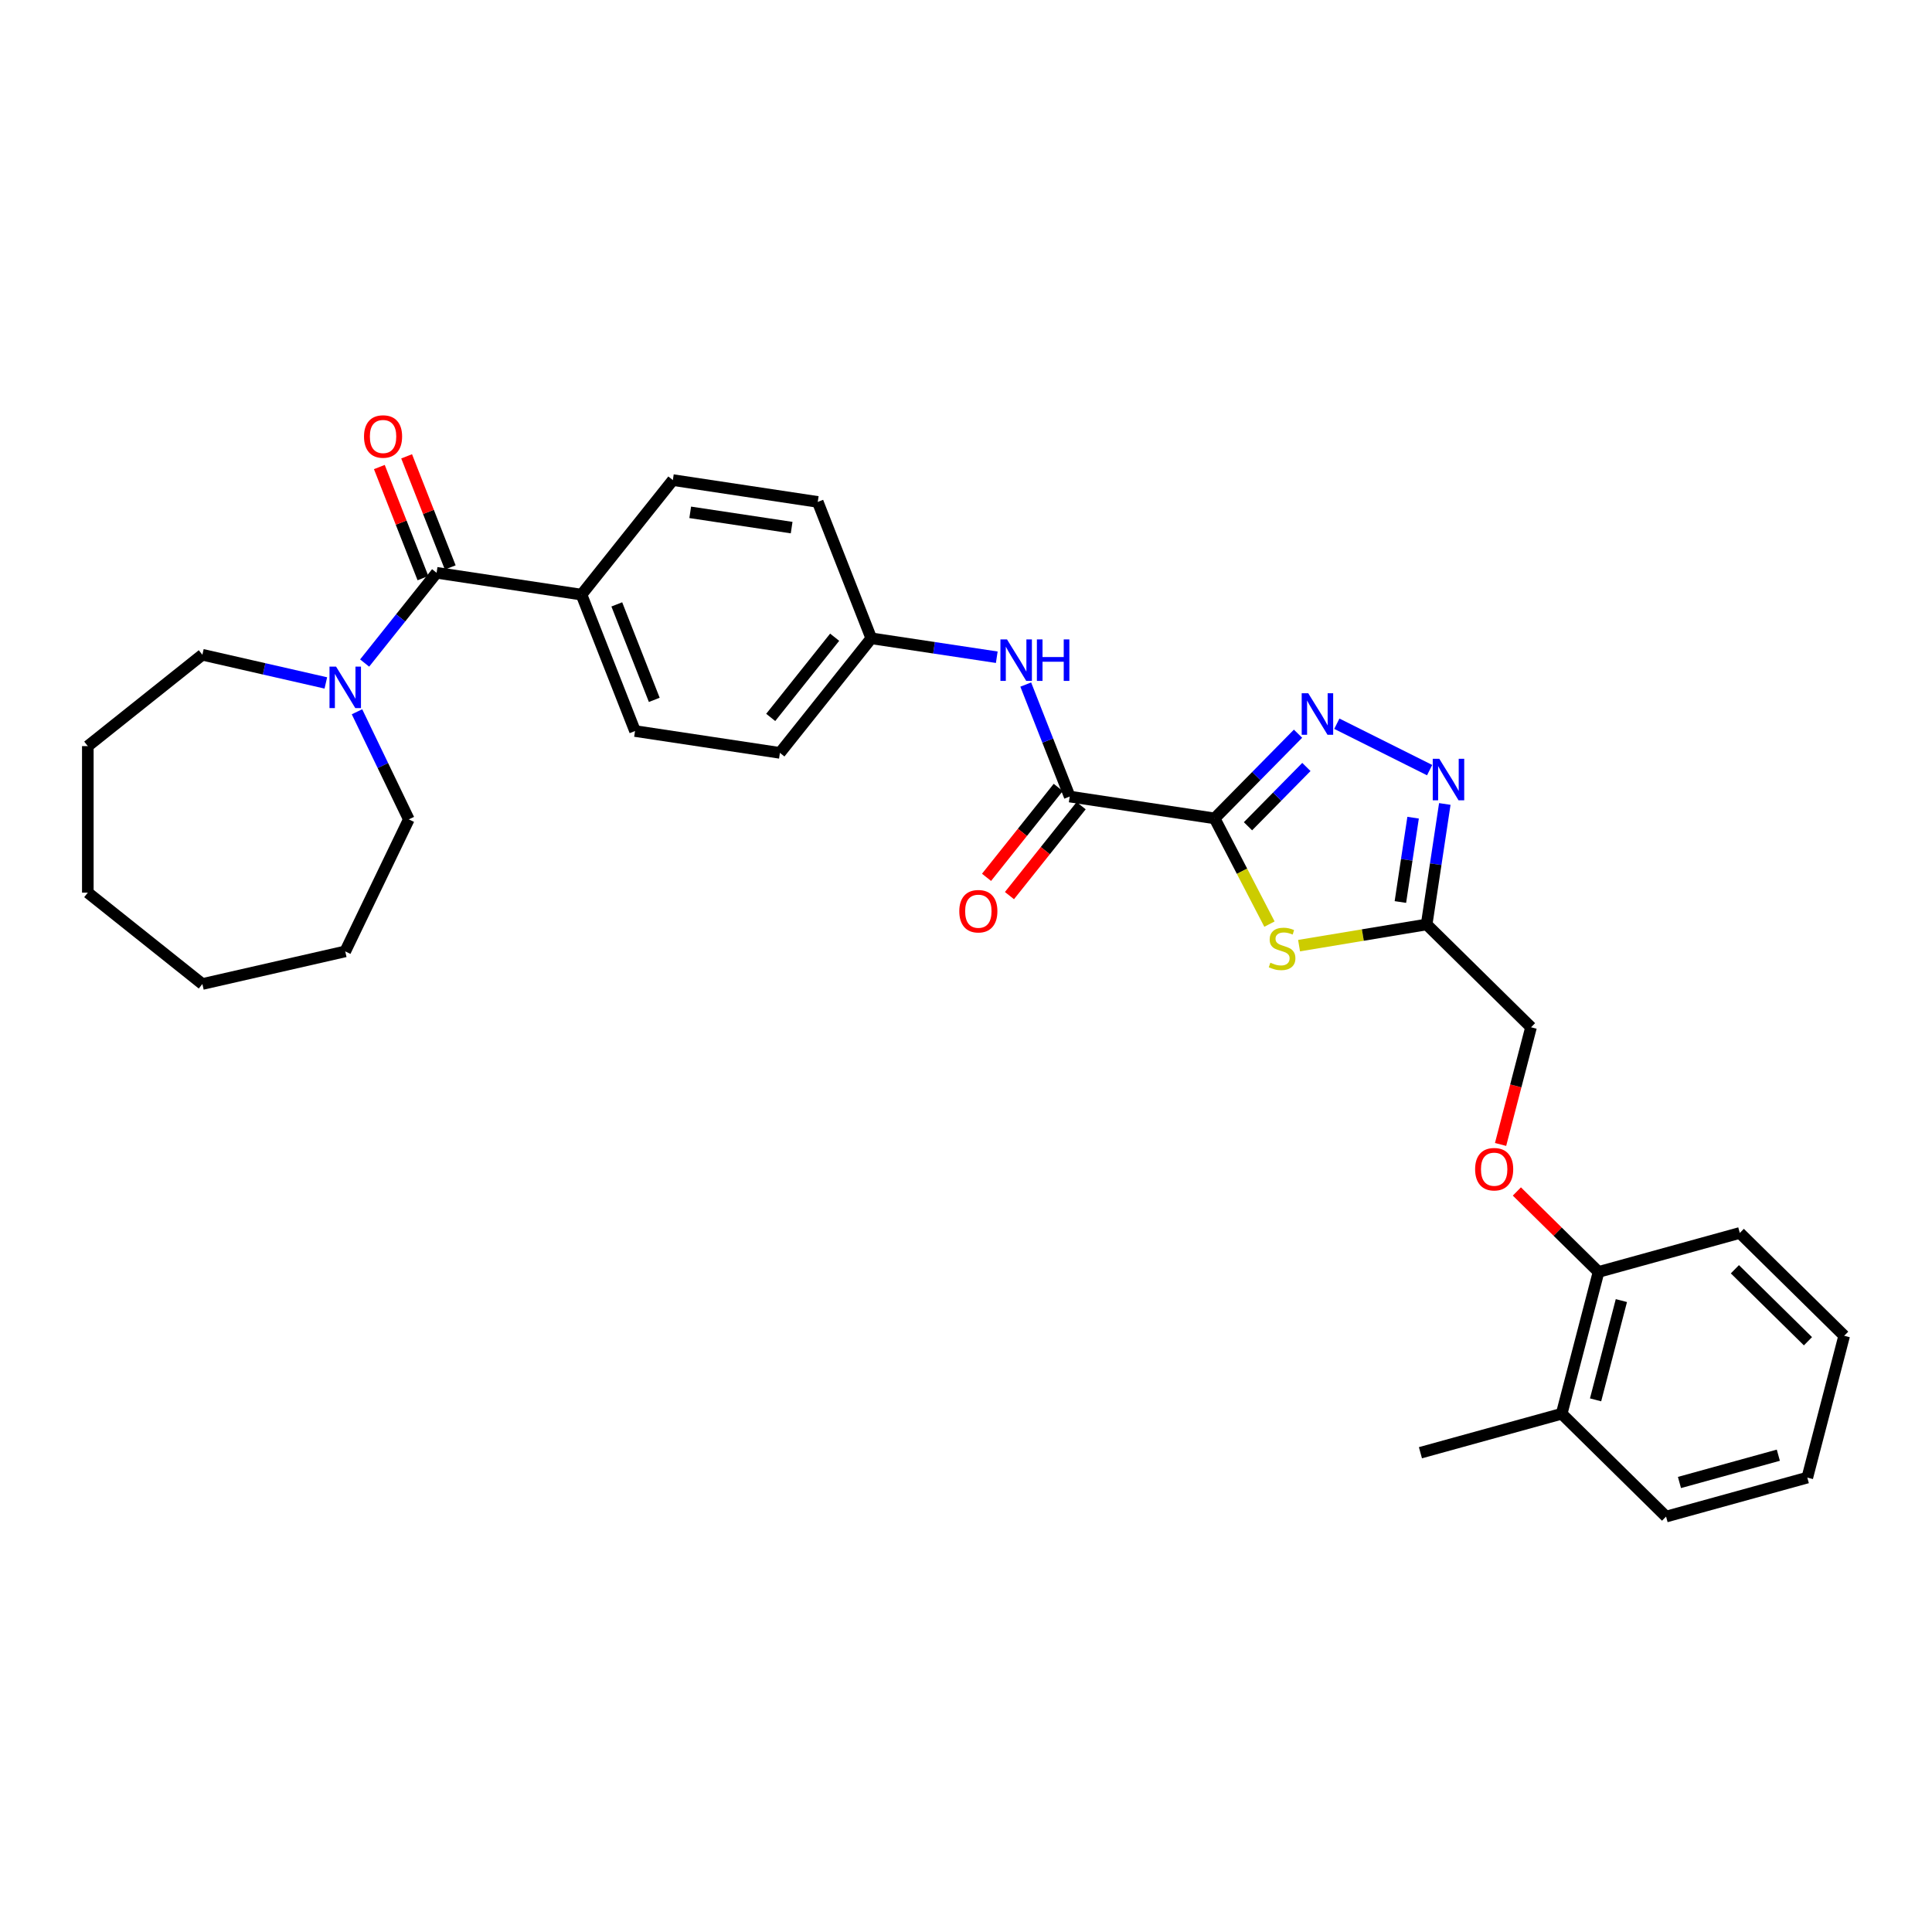 <?xml version='1.0' encoding='iso-8859-1'?>
<svg version='1.1' baseProfile='full'
              xmlns='http://www.w3.org/2000/svg'
                      xmlns:rdkit='http://www.rdkit.org/xml'
                      xmlns:xlink='http://www.w3.org/1999/xlink'
                  xml:space='preserve'
width='1000px' height='1000px' viewBox='0 0 1000 1000'>
<!-- END OF HEADER -->
<rect style='opacity:1.0;fill:#FFFFFF;stroke:none' width='1000' height='1000' x='0' y='0'> </rect>
<path class='bond-0' d='M 628.673,423.6 L 650.265,401.682' style='fill:none;fill-rule:evenodd;stroke:#000000;stroke-width:6px;stroke-linecap:butt;stroke-linejoin:miter;stroke-opacity:1' />
<path class='bond-0' d='M 650.265,401.682 L 671.858,379.764' style='fill:none;fill-rule:evenodd;stroke:#0000FF;stroke-width:6px;stroke-linecap:butt;stroke-linejoin:miter;stroke-opacity:1' />
<path class='bond-0' d='M 645.956,427.67 L 661.071,412.327' style='fill:none;fill-rule:evenodd;stroke:#000000;stroke-width:6px;stroke-linecap:butt;stroke-linejoin:miter;stroke-opacity:1' />
<path class='bond-0' d='M 661.071,412.327 L 676.186,396.985' style='fill:none;fill-rule:evenodd;stroke:#0000FF;stroke-width:6px;stroke-linecap:butt;stroke-linejoin:miter;stroke-opacity:1' />
<path class='bond-1' d='M 628.673,423.6 L 642.87,450.956' style='fill:none;fill-rule:evenodd;stroke:#000000;stroke-width:6px;stroke-linecap:butt;stroke-linejoin:miter;stroke-opacity:1' />
<path class='bond-1' d='M 642.87,450.956 L 657.068,478.312' style='fill:none;fill-rule:evenodd;stroke:#CCCC00;stroke-width:6px;stroke-linecap:butt;stroke-linejoin:miter;stroke-opacity:1' />
<path class='bond-3' d='M 628.673,423.6 L 553.676,412.296' style='fill:none;fill-rule:evenodd;stroke:#000000;stroke-width:6px;stroke-linecap:butt;stroke-linejoin:miter;stroke-opacity:1' />
<path class='bond-2' d='M 691.941,374.593 L 739.972,398.615' style='fill:none;fill-rule:evenodd;stroke:#0000FF;stroke-width:6px;stroke-linecap:butt;stroke-linejoin:miter;stroke-opacity:1' />
<path class='bond-4' d='M 672.392,489.459 L 705.41,483.976' style='fill:none;fill-rule:evenodd;stroke:#CCCC00;stroke-width:6px;stroke-linecap:butt;stroke-linejoin:miter;stroke-opacity:1' />
<path class='bond-4' d='M 705.41,483.976 L 738.429,478.493' style='fill:none;fill-rule:evenodd;stroke:#000000;stroke-width:6px;stroke-linecap:butt;stroke-linejoin:miter;stroke-opacity:1' />
<path class='bond-31' d='M 747.828,416.132 L 743.128,447.313' style='fill:none;fill-rule:evenodd;stroke:#0000FF;stroke-width:6px;stroke-linecap:butt;stroke-linejoin:miter;stroke-opacity:1' />
<path class='bond-31' d='M 743.128,447.313 L 738.429,478.493' style='fill:none;fill-rule:evenodd;stroke:#000000;stroke-width:6px;stroke-linecap:butt;stroke-linejoin:miter;stroke-opacity:1' />
<path class='bond-31' d='M 731.419,423.226 L 728.129,445.052' style='fill:none;fill-rule:evenodd;stroke:#0000FF;stroke-width:6px;stroke-linecap:butt;stroke-linejoin:miter;stroke-opacity:1' />
<path class='bond-31' d='M 728.129,445.052 L 724.839,466.878' style='fill:none;fill-rule:evenodd;stroke:#000000;stroke-width:6px;stroke-linecap:butt;stroke-linejoin:miter;stroke-opacity:1' />
<path class='bond-7' d='M 553.676,412.296 L 542.301,383.313' style='fill:none;fill-rule:evenodd;stroke:#000000;stroke-width:6px;stroke-linecap:butt;stroke-linejoin:miter;stroke-opacity:1' />
<path class='bond-7' d='M 542.301,383.313 L 530.927,354.331' style='fill:none;fill-rule:evenodd;stroke:#0000FF;stroke-width:6px;stroke-linecap:butt;stroke-linejoin:miter;stroke-opacity:1' />
<path class='bond-10' d='M 547.747,407.567 L 529.189,430.837' style='fill:none;fill-rule:evenodd;stroke:#000000;stroke-width:6px;stroke-linecap:butt;stroke-linejoin:miter;stroke-opacity:1' />
<path class='bond-10' d='M 529.189,430.837 L 510.632,454.107' style='fill:none;fill-rule:evenodd;stroke:#FF0000;stroke-width:6px;stroke-linecap:butt;stroke-linejoin:miter;stroke-opacity:1' />
<path class='bond-10' d='M 559.606,417.025 L 541.049,440.295' style='fill:none;fill-rule:evenodd;stroke:#000000;stroke-width:6px;stroke-linecap:butt;stroke-linejoin:miter;stroke-opacity:1' />
<path class='bond-10' d='M 541.049,440.295 L 522.492,463.565' style='fill:none;fill-rule:evenodd;stroke:#FF0000;stroke-width:6px;stroke-linecap:butt;stroke-linejoin:miter;stroke-opacity:1' />
<path class='bond-13' d='M 738.429,478.493 L 792.458,531.72' style='fill:none;fill-rule:evenodd;stroke:#000000;stroke-width:6px;stroke-linecap:butt;stroke-linejoin:miter;stroke-opacity:1' />
<path class='bond-5' d='M 225.981,296.48 L 300.978,307.783' style='fill:none;fill-rule:evenodd;stroke:#000000;stroke-width:6px;stroke-linecap:butt;stroke-linejoin:miter;stroke-opacity:1' />
<path class='bond-6' d='M 225.981,296.48 L 207.358,319.832' style='fill:none;fill-rule:evenodd;stroke:#000000;stroke-width:6px;stroke-linecap:butt;stroke-linejoin:miter;stroke-opacity:1' />
<path class='bond-6' d='M 207.358,319.832 L 188.735,343.185' style='fill:none;fill-rule:evenodd;stroke:#0000FF;stroke-width:6px;stroke-linecap:butt;stroke-linejoin:miter;stroke-opacity:1' />
<path class='bond-9' d='M 233.041,293.709 L 221.756,264.954' style='fill:none;fill-rule:evenodd;stroke:#000000;stroke-width:6px;stroke-linecap:butt;stroke-linejoin:miter;stroke-opacity:1' />
<path class='bond-9' d='M 221.756,264.954 L 210.47,236.198' style='fill:none;fill-rule:evenodd;stroke:#FF0000;stroke-width:6px;stroke-linecap:butt;stroke-linejoin:miter;stroke-opacity:1' />
<path class='bond-9' d='M 218.921,299.25 L 207.636,270.495' style='fill:none;fill-rule:evenodd;stroke:#000000;stroke-width:6px;stroke-linecap:butt;stroke-linejoin:miter;stroke-opacity:1' />
<path class='bond-9' d='M 207.636,270.495 L 196.35,241.74' style='fill:none;fill-rule:evenodd;stroke:#FF0000;stroke-width:6px;stroke-linecap:butt;stroke-linejoin:miter;stroke-opacity:1' />
<path class='bond-20' d='M 184.779,368.412 L 198.19,396.261' style='fill:none;fill-rule:evenodd;stroke:#0000FF;stroke-width:6px;stroke-linecap:butt;stroke-linejoin:miter;stroke-opacity:1' />
<path class='bond-20' d='M 198.19,396.261 L 211.601,424.109' style='fill:none;fill-rule:evenodd;stroke:#000000;stroke-width:6px;stroke-linecap:butt;stroke-linejoin:miter;stroke-opacity:1' />
<path class='bond-21' d='M 168.652,353.485 L 136.702,346.192' style='fill:none;fill-rule:evenodd;stroke:#0000FF;stroke-width:6px;stroke-linecap:butt;stroke-linejoin:miter;stroke-opacity:1' />
<path class='bond-21' d='M 136.702,346.192 L 104.751,338.9' style='fill:none;fill-rule:evenodd;stroke:#000000;stroke-width:6px;stroke-linecap:butt;stroke-linejoin:miter;stroke-opacity:1' />
<path class='bond-17' d='M 515.926,340.182 L 483.448,335.286' style='fill:none;fill-rule:evenodd;stroke:#0000FF;stroke-width:6px;stroke-linecap:butt;stroke-linejoin:miter;stroke-opacity:1' />
<path class='bond-17' d='M 483.448,335.286 L 450.971,330.391' style='fill:none;fill-rule:evenodd;stroke:#000000;stroke-width:6px;stroke-linecap:butt;stroke-linejoin:miter;stroke-opacity:1' />
<path class='bond-8' d='M 300.978,307.783 L 328.687,378.384' style='fill:none;fill-rule:evenodd;stroke:#000000;stroke-width:6px;stroke-linecap:butt;stroke-linejoin:miter;stroke-opacity:1' />
<path class='bond-8' d='M 319.254,312.832 L 338.651,362.252' style='fill:none;fill-rule:evenodd;stroke:#000000;stroke-width:6px;stroke-linecap:butt;stroke-linejoin:miter;stroke-opacity:1' />
<path class='bond-32' d='M 300.978,307.783 L 348.266,248.487' style='fill:none;fill-rule:evenodd;stroke:#000000;stroke-width:6px;stroke-linecap:butt;stroke-linejoin:miter;stroke-opacity:1' />
<path class='bond-11' d='M 776.693,592.367 L 784.575,562.044' style='fill:none;fill-rule:evenodd;stroke:#FF0000;stroke-width:6px;stroke-linecap:butt;stroke-linejoin:miter;stroke-opacity:1' />
<path class='bond-11' d='M 784.575,562.044 L 792.458,531.72' style='fill:none;fill-rule:evenodd;stroke:#000000;stroke-width:6px;stroke-linecap:butt;stroke-linejoin:miter;stroke-opacity:1' />
<path class='bond-12' d='M 785.132,616.705 L 806.269,637.528' style='fill:none;fill-rule:evenodd;stroke:#FF0000;stroke-width:6px;stroke-linecap:butt;stroke-linejoin:miter;stroke-opacity:1' />
<path class='bond-12' d='M 806.269,637.528 L 827.406,658.351' style='fill:none;fill-rule:evenodd;stroke:#000000;stroke-width:6px;stroke-linecap:butt;stroke-linejoin:miter;stroke-opacity:1' />
<path class='bond-16' d='M 827.406,658.351 L 808.325,731.755' style='fill:none;fill-rule:evenodd;stroke:#000000;stroke-width:6px;stroke-linecap:butt;stroke-linejoin:miter;stroke-opacity:1' />
<path class='bond-16' d='M 839.224,673.178 L 825.868,724.561' style='fill:none;fill-rule:evenodd;stroke:#000000;stroke-width:6px;stroke-linecap:butt;stroke-linejoin:miter;stroke-opacity:1' />
<path class='bond-22' d='M 827.406,658.351 L 900.516,638.174' style='fill:none;fill-rule:evenodd;stroke:#000000;stroke-width:6px;stroke-linecap:butt;stroke-linejoin:miter;stroke-opacity:1' />
<path class='bond-14' d='M 328.687,378.384 L 403.683,389.688' style='fill:none;fill-rule:evenodd;stroke:#000000;stroke-width:6px;stroke-linecap:butt;stroke-linejoin:miter;stroke-opacity:1' />
<path class='bond-15' d='M 348.266,248.487 L 423.262,259.79' style='fill:none;fill-rule:evenodd;stroke:#000000;stroke-width:6px;stroke-linecap:butt;stroke-linejoin:miter;stroke-opacity:1' />
<path class='bond-15' d='M 357.254,265.181 L 409.752,273.094' style='fill:none;fill-rule:evenodd;stroke:#000000;stroke-width:6px;stroke-linecap:butt;stroke-linejoin:miter;stroke-opacity:1' />
<path class='bond-23' d='M 808.325,731.755 L 735.214,751.932' style='fill:none;fill-rule:evenodd;stroke:#000000;stroke-width:6px;stroke-linecap:butt;stroke-linejoin:miter;stroke-opacity:1' />
<path class='bond-24' d='M 808.325,731.755 L 862.354,784.982' style='fill:none;fill-rule:evenodd;stroke:#000000;stroke-width:6px;stroke-linecap:butt;stroke-linejoin:miter;stroke-opacity:1' />
<path class='bond-18' d='M 450.971,330.391 L 423.262,259.79' style='fill:none;fill-rule:evenodd;stroke:#000000;stroke-width:6px;stroke-linecap:butt;stroke-linejoin:miter;stroke-opacity:1' />
<path class='bond-19' d='M 450.971,330.391 L 403.683,389.688' style='fill:none;fill-rule:evenodd;stroke:#000000;stroke-width:6px;stroke-linecap:butt;stroke-linejoin:miter;stroke-opacity:1' />
<path class='bond-19' d='M 432.018,329.828 L 398.917,371.336' style='fill:none;fill-rule:evenodd;stroke:#000000;stroke-width:6px;stroke-linecap:butt;stroke-linejoin:miter;stroke-opacity:1' />
<path class='bond-25' d='M 211.601,424.109 L 178.694,492.442' style='fill:none;fill-rule:evenodd;stroke:#000000;stroke-width:6px;stroke-linecap:butt;stroke-linejoin:miter;stroke-opacity:1' />
<path class='bond-26' d='M 104.751,338.9 L 45.455,386.187' style='fill:none;fill-rule:evenodd;stroke:#000000;stroke-width:6px;stroke-linecap:butt;stroke-linejoin:miter;stroke-opacity:1' />
<path class='bond-28' d='M 900.516,638.174 L 954.545,691.401' style='fill:none;fill-rule:evenodd;stroke:#000000;stroke-width:6px;stroke-linecap:butt;stroke-linejoin:miter;stroke-opacity:1' />
<path class='bond-28' d='M 897.975,656.964 L 935.796,694.223' style='fill:none;fill-rule:evenodd;stroke:#000000;stroke-width:6px;stroke-linecap:butt;stroke-linejoin:miter;stroke-opacity:1' />
<path class='bond-33' d='M 862.354,784.982 L 935.464,764.805' style='fill:none;fill-rule:evenodd;stroke:#000000;stroke-width:6px;stroke-linecap:butt;stroke-linejoin:miter;stroke-opacity:1' />
<path class='bond-33' d='M 869.285,767.333 L 920.462,753.209' style='fill:none;fill-rule:evenodd;stroke:#000000;stroke-width:6px;stroke-linecap:butt;stroke-linejoin:miter;stroke-opacity:1' />
<path class='bond-29' d='M 178.694,492.442 L 104.751,509.319' style='fill:none;fill-rule:evenodd;stroke:#000000;stroke-width:6px;stroke-linecap:butt;stroke-linejoin:miter;stroke-opacity:1' />
<path class='bond-30' d='M 45.455,386.187 L 45.455,462.031' style='fill:none;fill-rule:evenodd;stroke:#000000;stroke-width:6px;stroke-linecap:butt;stroke-linejoin:miter;stroke-opacity:1' />
<path class='bond-27' d='M 935.464,764.805 L 954.545,691.401' style='fill:none;fill-rule:evenodd;stroke:#000000;stroke-width:6px;stroke-linecap:butt;stroke-linejoin:miter;stroke-opacity:1' />
<path class='bond-34' d='M 104.751,509.319 L 45.455,462.031' style='fill:none;fill-rule:evenodd;stroke:#000000;stroke-width:6px;stroke-linecap:butt;stroke-linejoin:miter;stroke-opacity:1' />
<path  class='atom-1' d='M 677.152 358.831
L 684.19 370.208
Q 684.888 371.33, 686.01 373.363
Q 687.133 375.396, 687.194 375.517
L 687.194 358.831
L 690.045 358.831
L 690.045 380.31
L 687.103 380.31
L 679.549 367.872
Q 678.669 366.416, 677.728 364.747
Q 676.818 363.079, 676.545 362.563
L 676.545 380.31
L 673.754 380.31
L 673.754 358.831
L 677.152 358.831
' fill='#0000FF'/>
<path  class='atom-2' d='M 657.542 498.29
Q 657.785 498.381, 658.786 498.805
Q 659.787 499.23, 660.879 499.503
Q 662.002 499.746, 663.094 499.746
Q 665.126 499.746, 666.31 498.775
Q 667.493 497.774, 667.493 496.045
Q 667.493 494.862, 666.886 494.133
Q 666.31 493.405, 665.4 493.011
Q 664.489 492.617, 662.973 492.162
Q 661.061 491.585, 659.908 491.039
Q 658.786 490.493, 657.967 489.34
Q 657.178 488.187, 657.178 486.246
Q 657.178 483.546, 658.998 481.877
Q 660.849 480.209, 664.489 480.209
Q 666.977 480.209, 669.798 481.392
L 669.101 483.728
Q 666.522 482.666, 664.58 482.666
Q 662.487 482.666, 661.334 483.546
Q 660.181 484.395, 660.212 485.882
Q 660.212 487.035, 660.788 487.732
Q 661.395 488.43, 662.244 488.824
Q 663.124 489.219, 664.58 489.674
Q 666.522 490.281, 667.675 490.887
Q 668.828 491.494, 669.647 492.738
Q 670.496 493.951, 670.496 496.045
Q 670.496 499.018, 668.494 500.626
Q 666.522 502.203, 663.215 502.203
Q 661.304 502.203, 659.848 501.779
Q 658.422 501.384, 656.723 500.686
L 657.542 498.29
' fill='#CCCC00'/>
<path  class='atom-3' d='M 744.985 392.757
L 752.023 404.134
Q 752.721 405.256, 753.843 407.289
Q 754.966 409.321, 755.026 409.443
L 755.026 392.757
L 757.878 392.757
L 757.878 414.236
L 754.935 414.236
L 747.381 401.798
Q 746.502 400.342, 745.561 398.673
Q 744.651 397.004, 744.378 396.489
L 744.378 414.236
L 741.587 414.236
L 741.587 392.757
L 744.985 392.757
' fill='#0000FF'/>
<path  class='atom-7' d='M 173.946 345.037
L 180.984 356.414
Q 181.682 357.536, 182.804 359.569
Q 183.927 361.601, 183.987 361.723
L 183.987 345.037
L 186.839 345.037
L 186.839 366.516
L 183.896 366.516
L 176.342 354.078
Q 175.463 352.621, 174.522 350.953
Q 173.612 349.284, 173.339 348.769
L 173.339 366.516
L 170.548 366.516
L 170.548 345.037
L 173.946 345.037
' fill='#0000FF'/>
<path  class='atom-8' d='M 521.22 330.956
L 528.258 342.332
Q 528.956 343.455, 530.078 345.487
Q 531.201 347.52, 531.261 347.641
L 531.261 330.956
L 534.113 330.956
L 534.113 352.435
L 531.17 352.435
L 523.616 339.996
Q 522.737 338.54, 521.796 336.872
Q 520.886 335.203, 520.613 334.687
L 520.613 352.435
L 517.822 352.435
L 517.822 330.956
L 521.22 330.956
' fill='#0000FF'/>
<path  class='atom-8' d='M 536.692 330.956
L 539.604 330.956
L 539.604 340.087
L 550.586 340.087
L 550.586 330.956
L 553.499 330.956
L 553.499 352.435
L 550.586 352.435
L 550.586 342.514
L 539.604 342.514
L 539.604 352.435
L 536.692 352.435
L 536.692 330.956
' fill='#0000FF'/>
<path  class='atom-10' d='M 188.413 225.939
Q 188.413 220.782, 190.961 217.9
Q 193.51 215.018, 198.273 215.018
Q 203.036 215.018, 205.584 217.9
Q 208.132 220.782, 208.132 225.939
Q 208.132 231.157, 205.554 234.13
Q 202.975 237.073, 198.273 237.073
Q 193.54 237.073, 190.961 234.13
Q 188.413 231.188, 188.413 225.939
M 198.273 234.646
Q 201.549 234.646, 203.309 232.462
Q 205.098 230.247, 205.098 225.939
Q 205.098 221.722, 203.309 219.599
Q 201.549 217.445, 198.273 217.445
Q 194.996 217.445, 193.206 219.568
Q 191.447 221.692, 191.447 225.939
Q 191.447 230.278, 193.206 232.462
Q 194.996 234.646, 198.273 234.646
' fill='#FF0000'/>
<path  class='atom-11' d='M 496.529 471.654
Q 496.529 466.496, 499.077 463.614
Q 501.626 460.732, 506.389 460.732
Q 511.152 460.732, 513.7 463.614
Q 516.248 466.496, 516.248 471.654
Q 516.248 476.872, 513.67 479.845
Q 511.091 482.788, 506.389 482.788
Q 501.656 482.788, 499.077 479.845
Q 496.529 476.902, 496.529 471.654
M 506.389 480.361
Q 509.665 480.361, 511.425 478.176
Q 513.214 475.962, 513.214 471.654
Q 513.214 467.437, 511.425 465.313
Q 509.665 463.159, 506.389 463.159
Q 503.112 463.159, 501.322 465.283
Q 499.563 467.406, 499.563 471.654
Q 499.563 475.992, 501.322 478.176
Q 503.112 480.361, 506.389 480.361
' fill='#FF0000'/>
<path  class='atom-12' d='M 763.517 605.185
Q 763.517 600.027, 766.065 597.145
Q 768.614 594.263, 773.377 594.263
Q 778.14 594.263, 780.688 597.145
Q 783.236 600.027, 783.236 605.185
Q 783.236 610.403, 780.658 613.376
Q 778.079 616.319, 773.377 616.319
Q 768.644 616.319, 766.065 613.376
Q 763.517 610.433, 763.517 605.185
M 773.377 613.892
Q 776.653 613.892, 778.413 611.707
Q 780.203 609.493, 780.203 605.185
Q 780.203 600.968, 778.413 598.844
Q 776.653 596.69, 773.377 596.69
Q 770.1 596.69, 768.31 598.814
Q 766.551 600.938, 766.551 605.185
Q 766.551 609.523, 768.31 611.707
Q 770.1 613.892, 773.377 613.892
' fill='#FF0000'/>
</svg>
